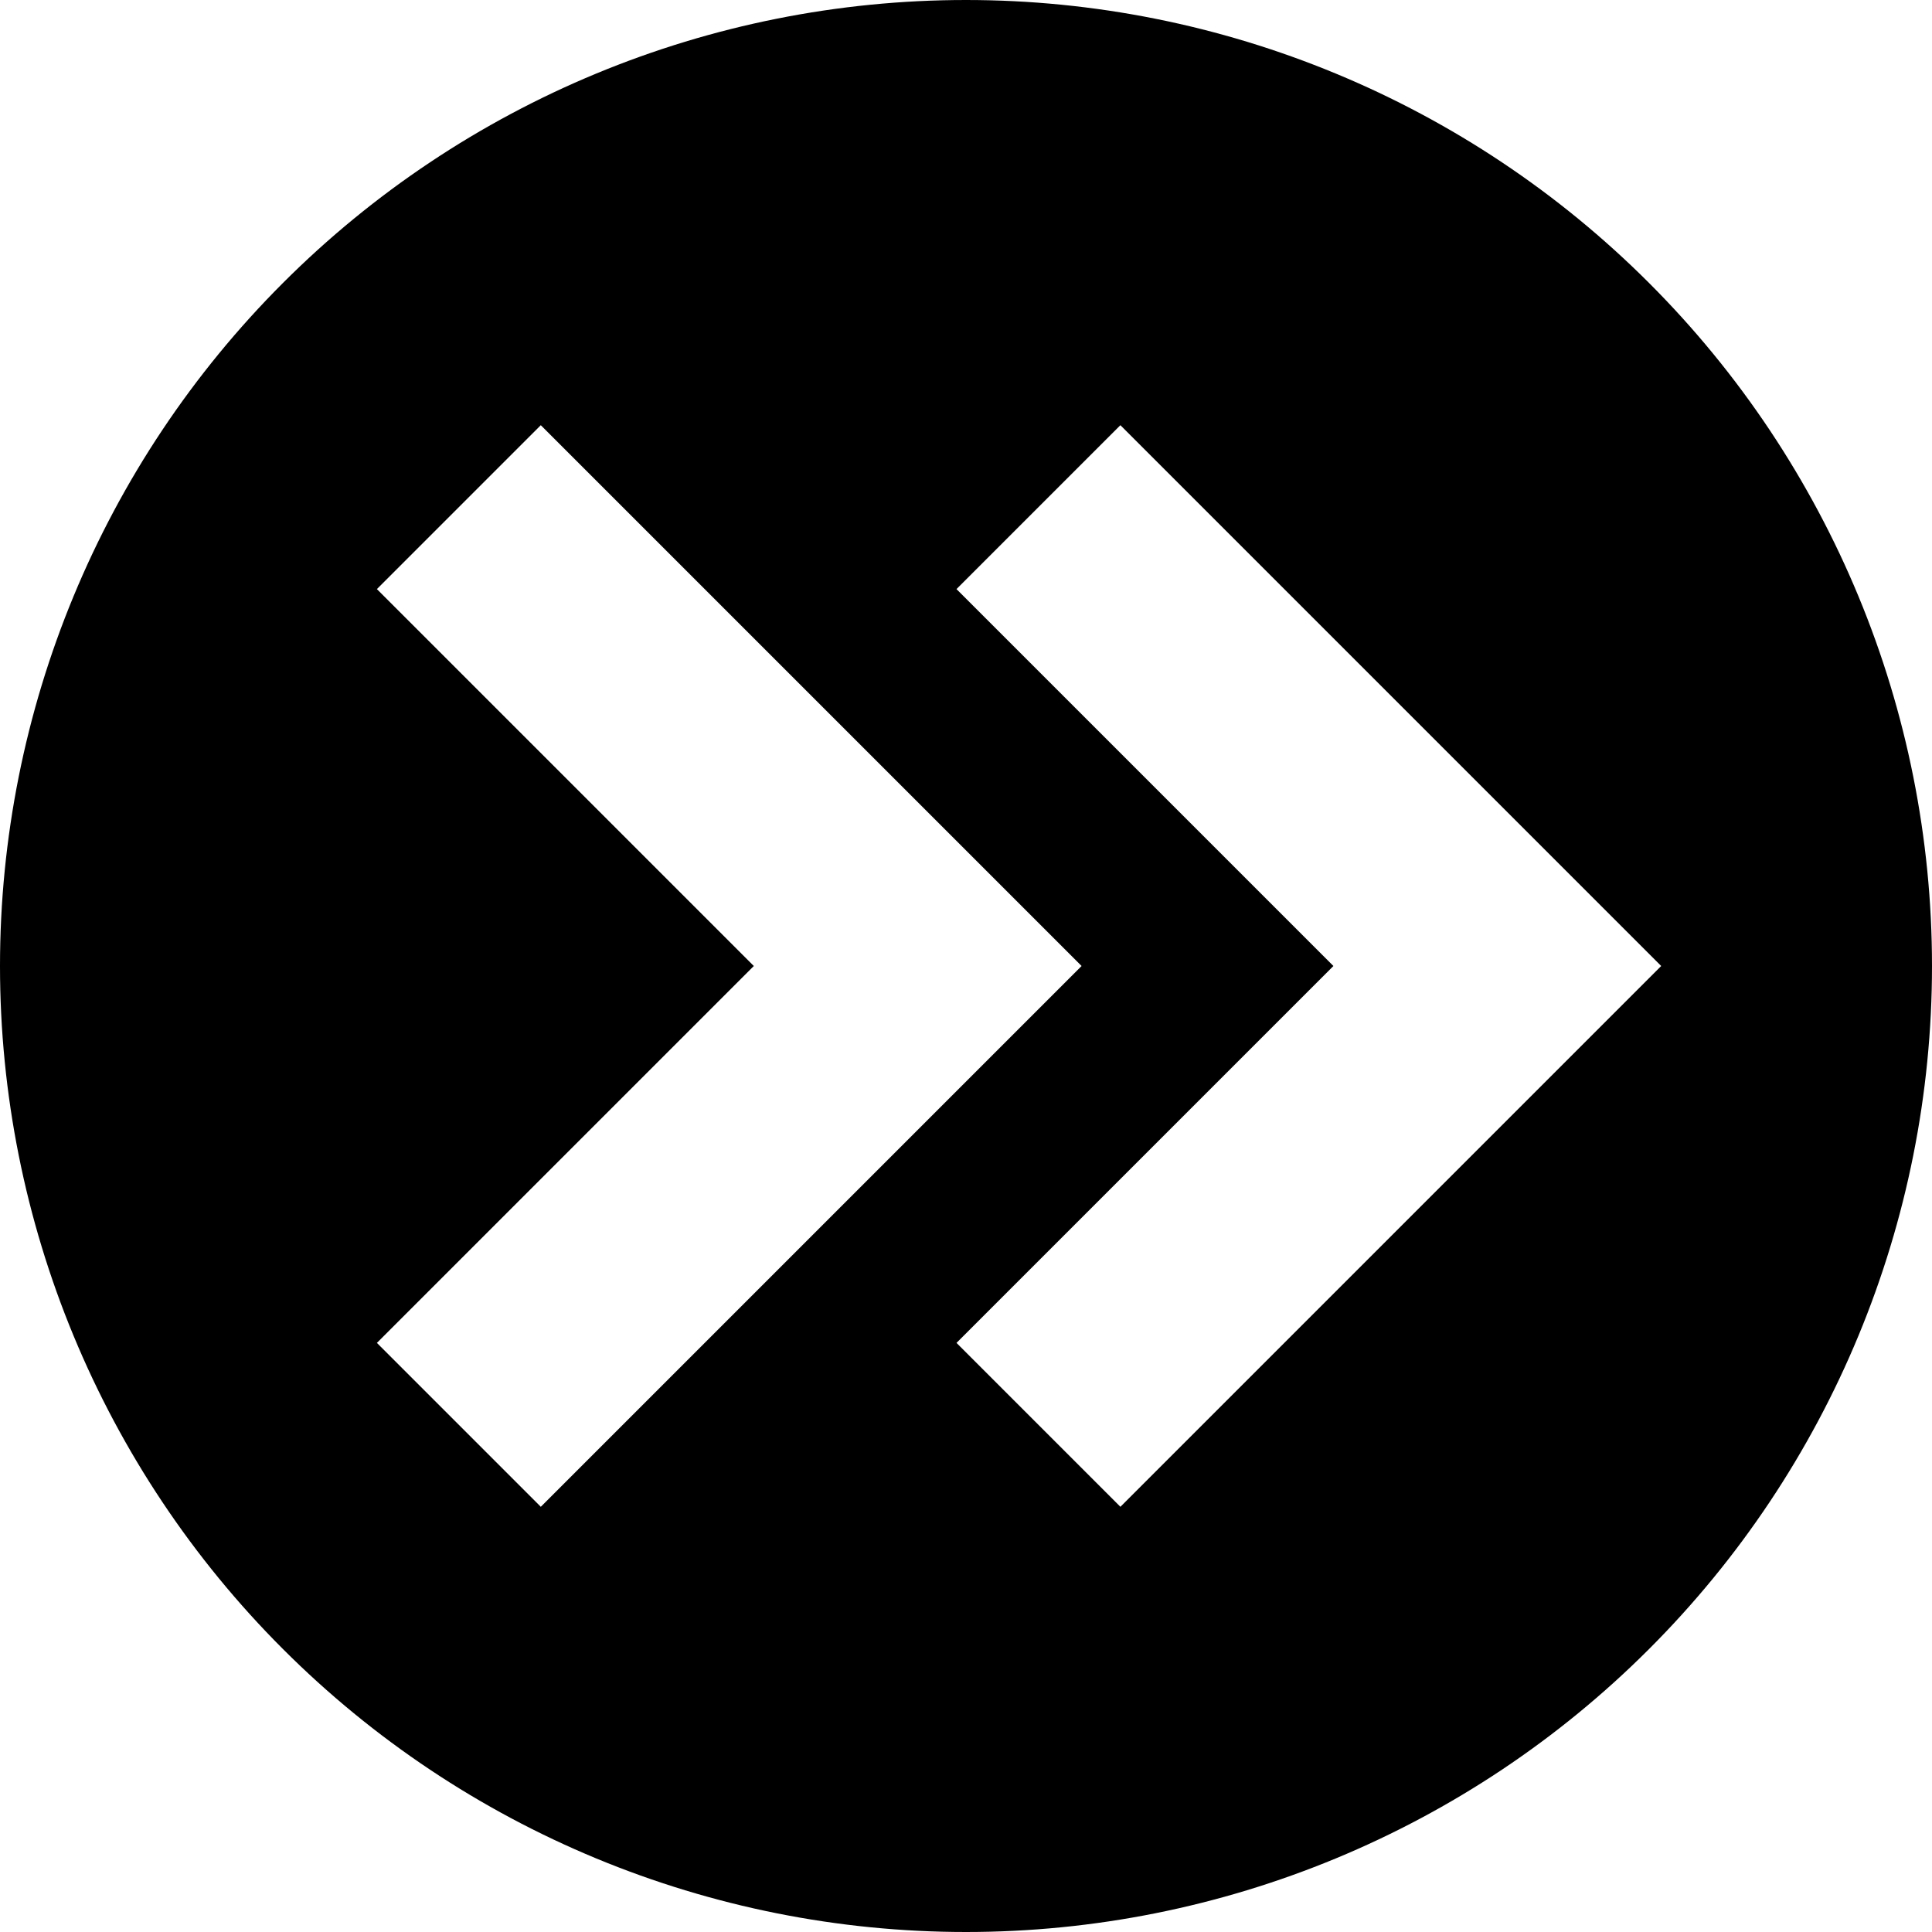 <?xml version="1.0"?>
<svg width="24" height="24" viewBox="0 0 24 24" fill="none" xmlns="http://www.w3.org/2000/svg"> <path d="M12 0C8.817 0 5.765 1.264 3.515 3.515C1.264 5.765 0 8.817 0 12C0 15.183 1.264 18.235 3.515 20.485C5.765 22.736 8.817 24 12 24C15.183 24 18.235 22.736 20.485 20.485C22.736 18.235 24 15.183 24 12C24 8.817 22.736 5.765 20.485 3.515C18.235 1.264 15.183 0 12 0ZM6.718 5.282L13.436 12L6.718 18.718L4.682 16.682L9.364 12L4.682 7.318L6.718 5.282ZM13.918 5.282L20.636 12L13.918 18.718L11.882 16.682L16.564 12L11.882 7.318L13.918 5.282Z" fill="black"></path> </svg> 